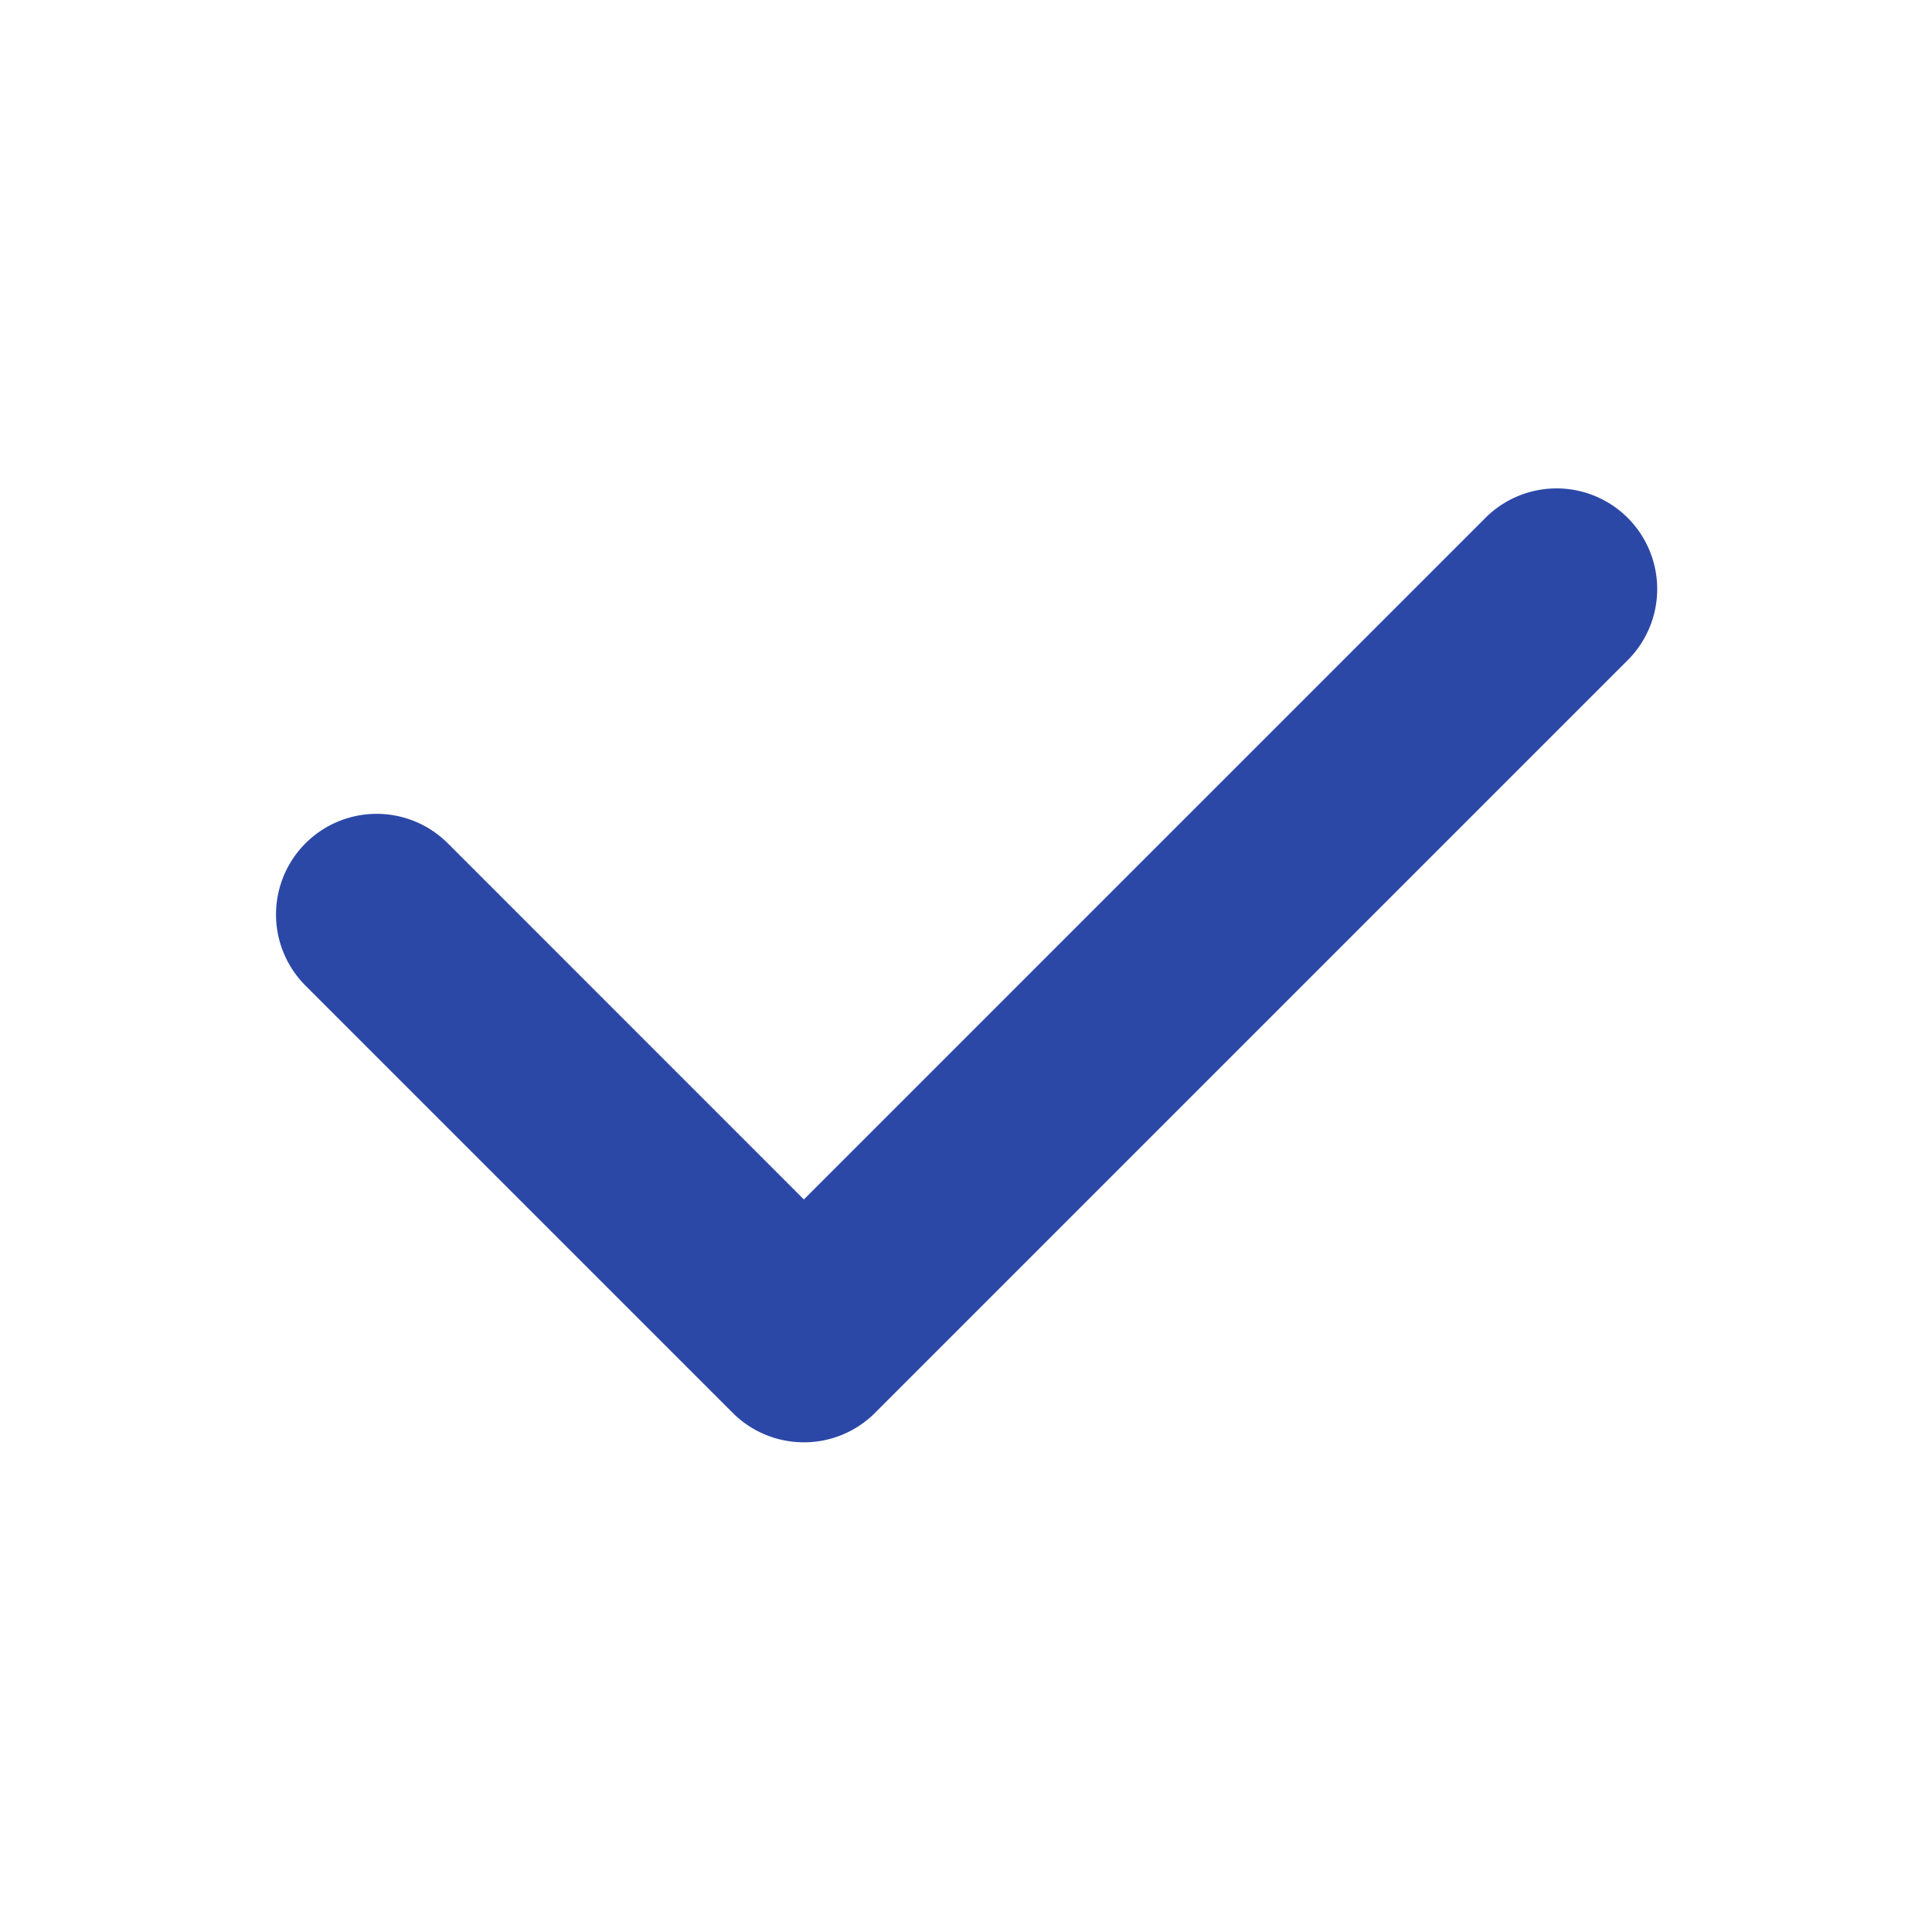 <svg xmlns="http://www.w3.org/2000/svg" width="24" height="24" viewBox="0 0 24 24">
  <g id="arrow-down" transform="translate(-245 -18)">
    <rect id="Rectangle_1993" data-name="Rectangle 1993" width="24" height="24" transform="translate(245 42) rotate(-90)" fill="#2c48a7" opacity="0"/>
    <path id="Path_8002" data-name="Path 8002" d="M254.986,35.917a1.25,1.25,0,0,1-.884-.366l-5.307-5.307a1.25,1.25,0,1,1,1.768-1.768l4.423,4.424,8.451-8.451a1.25,1.25,0,1,1,1.768,1.767l-9.335,9.335A1.246,1.246,0,0,1,254.986,35.917Z" fill="#2c48a7"/>
  </g>
</svg>
